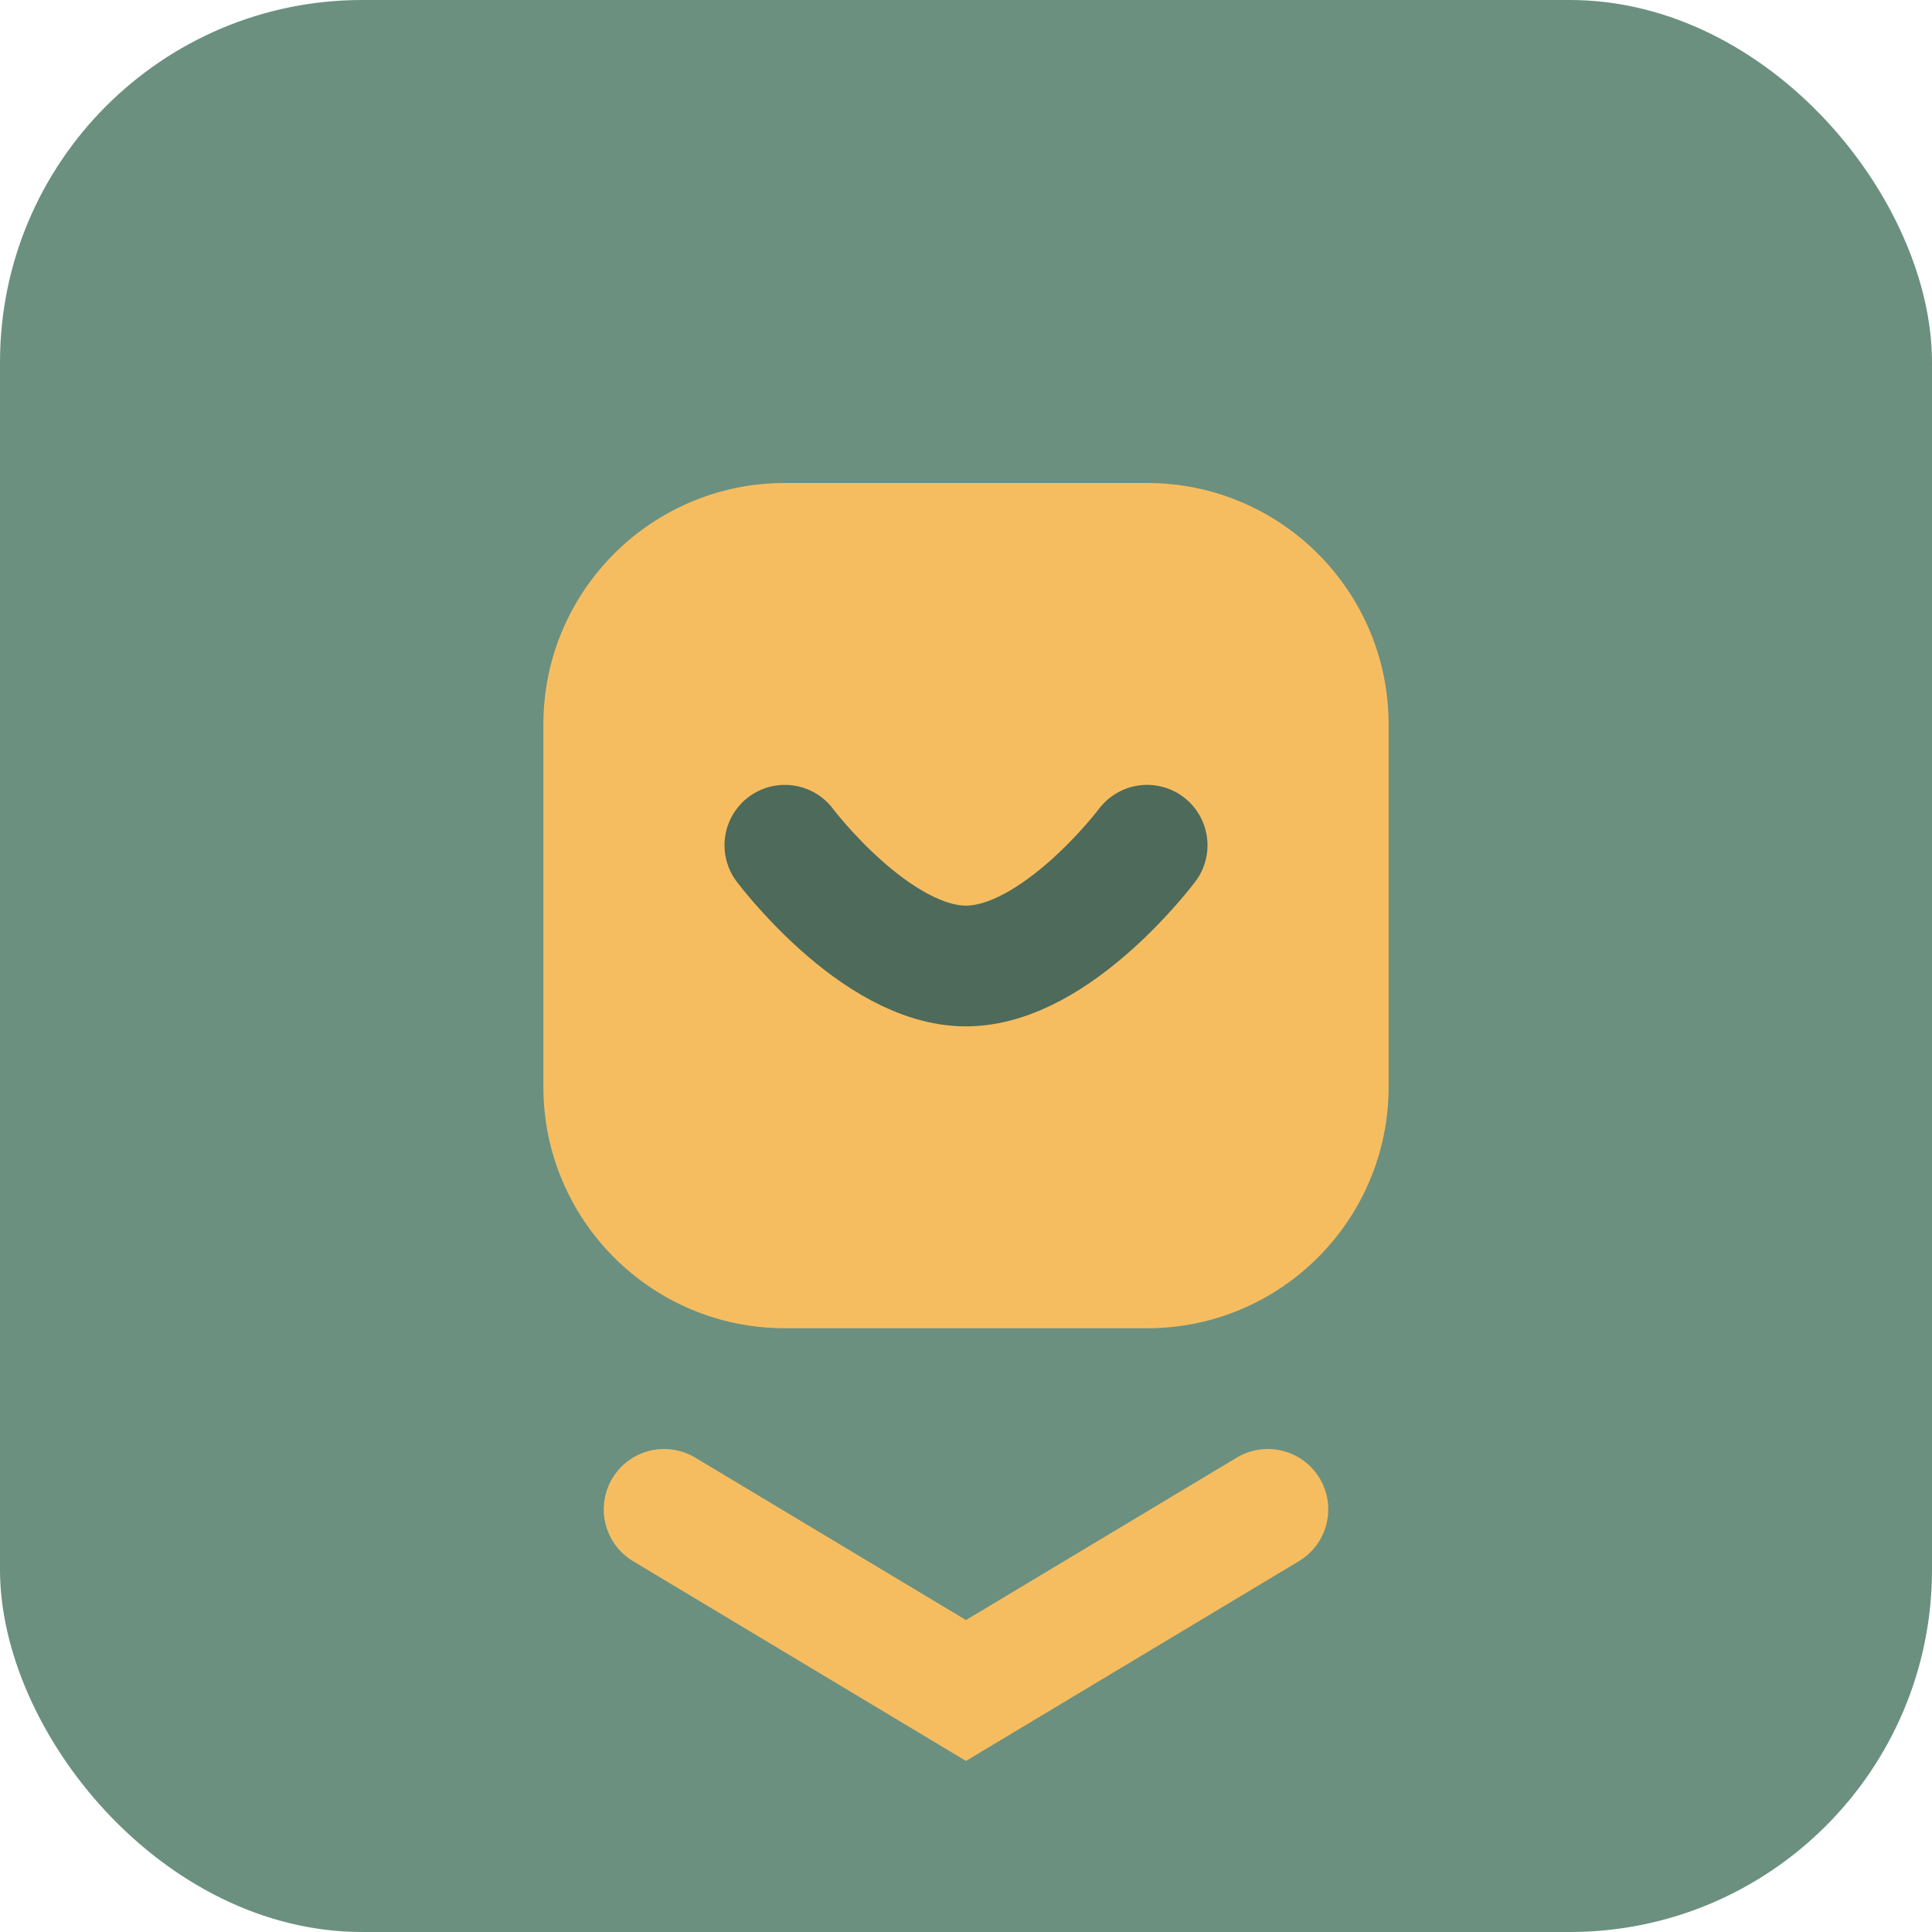 <svg width="32" height="32" viewBox="0 0 32 32" fill="none" xmlns="http://www.w3.org/2000/svg">
  <rect width="32" height="32" rx="6" fill="#6B9080"/>
  <path d="M9 12C9 9.791 10.791 8 13 8H19C21.209 8 23 9.791 23 12V18C23 20.209 21.209 22 19 22H13C10.791 22 9 20.209 9 18V12Z" fill="#F6BD60"/>
  <path d="M13 14C13 14 14.5 16 16 16C17.5 16 19 14 19 14" stroke="#4D6A5B" stroke-width="2" stroke-linecap="round"/>
  <path d="M11 25C11 25 16 28 16 28C16 28 21 25 21 25" stroke="#F6BD60" stroke-width="2" stroke-linecap="round"/>
</svg>
